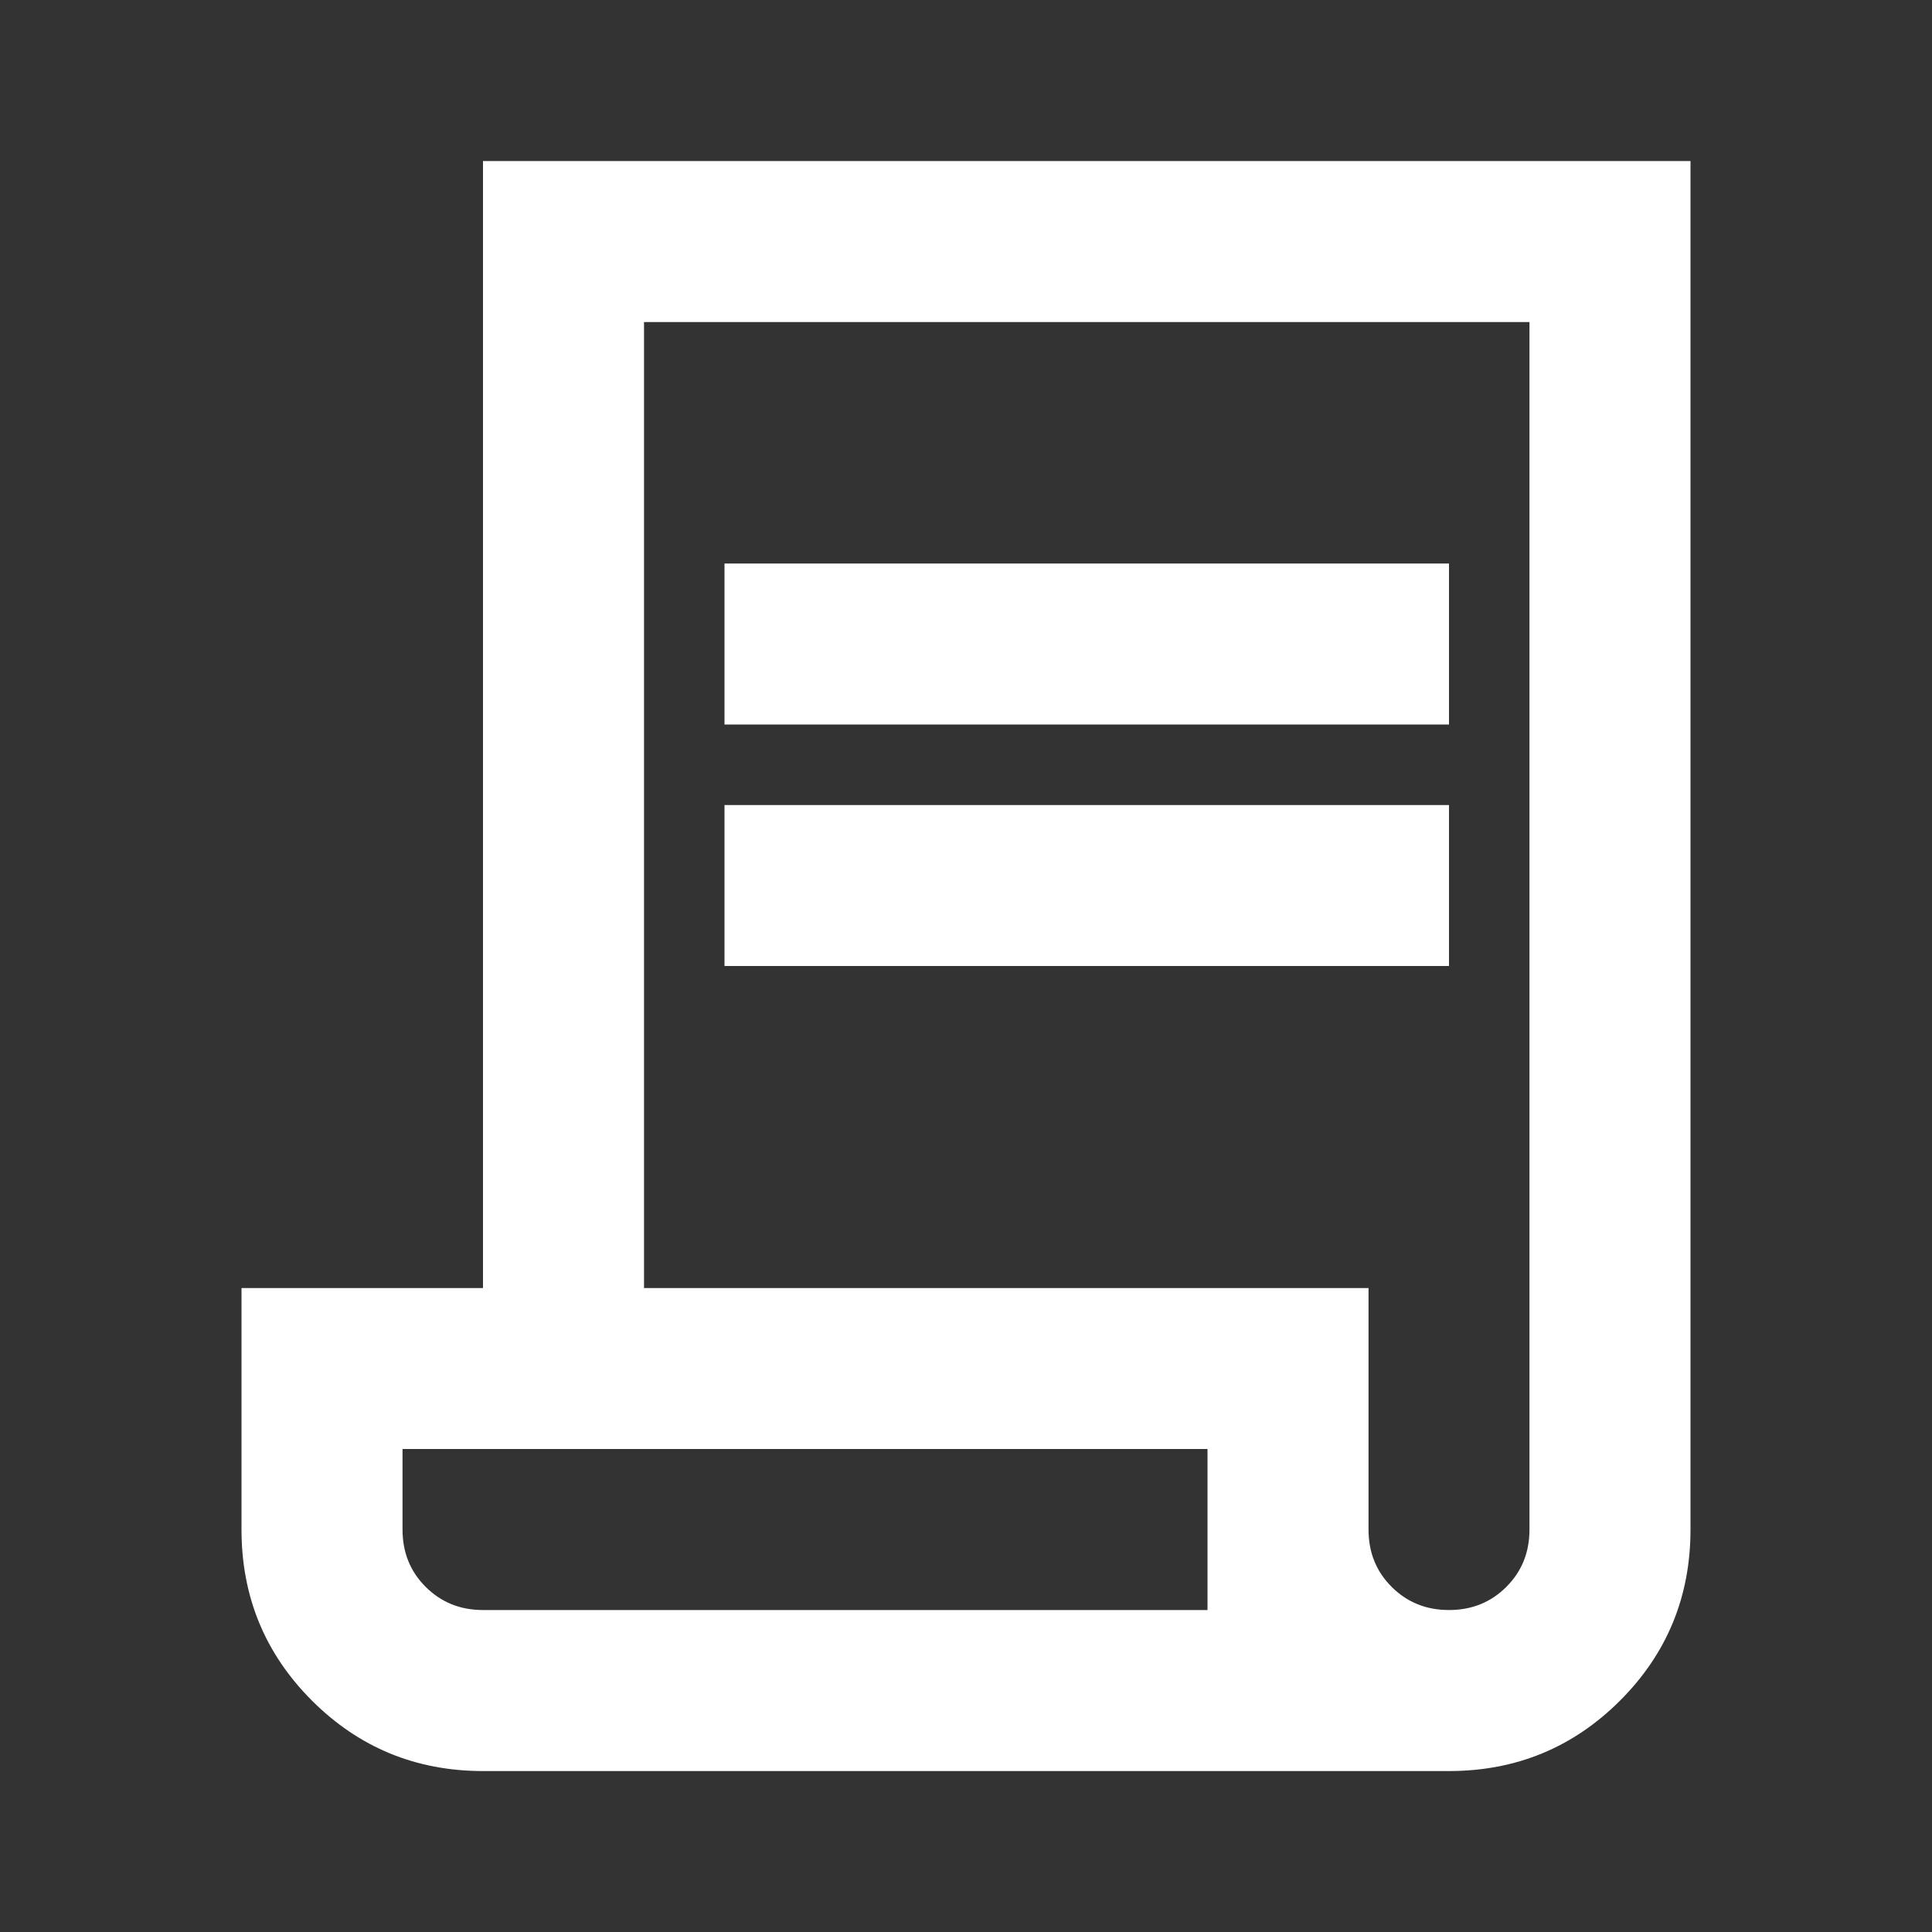 <?xml version="1.0" encoding="UTF-8"?> <svg xmlns="http://www.w3.org/2000/svg" width="26" height="26" viewBox="0 0 26 26" fill="none"><rect x="0" y="0" width="26" height="26" fill="#333333" stroke="none"/><mask id="mask0_2094_487" style="mask-type:alpha" maskUnits="userSpaceOnUse" x="0" y="0" width="26" height="26"><rect width="26" height="26" fill="#D9D9D9"></rect></mask><g mask="url(#mask0_2094_487)"><path d="M6.5 23.834C5.597 23.834 4.83 23.517 4.198 22.886C3.566 22.254 3.25 21.486 3.25 20.584V17.334H6.5V2.167H22.75V20.584C22.75 21.486 22.434 22.254 21.802 22.886C21.17 23.517 20.403 23.834 19.5 23.834H6.5ZM19.5 21.667C19.807 21.667 20.064 21.563 20.272 21.355C20.48 21.148 20.583 20.89 20.583 20.584V4.334H8.667V17.334H18.417V20.584C18.417 20.89 18.52 21.148 18.728 21.355C18.936 21.563 19.193 21.667 19.5 21.667ZM9.75 9.75V7.584H19.5V9.75H9.75ZM9.75 13V10.834H19.5V13H9.75ZM6.5 21.667H16.25V19.5H5.417V20.584C5.417 20.89 5.52 21.148 5.728 21.355C5.936 21.563 6.193 21.667 6.5 21.667ZM6.5 21.667H5.417H16.25H6.5Z" fill="white"></path></g></svg> 
